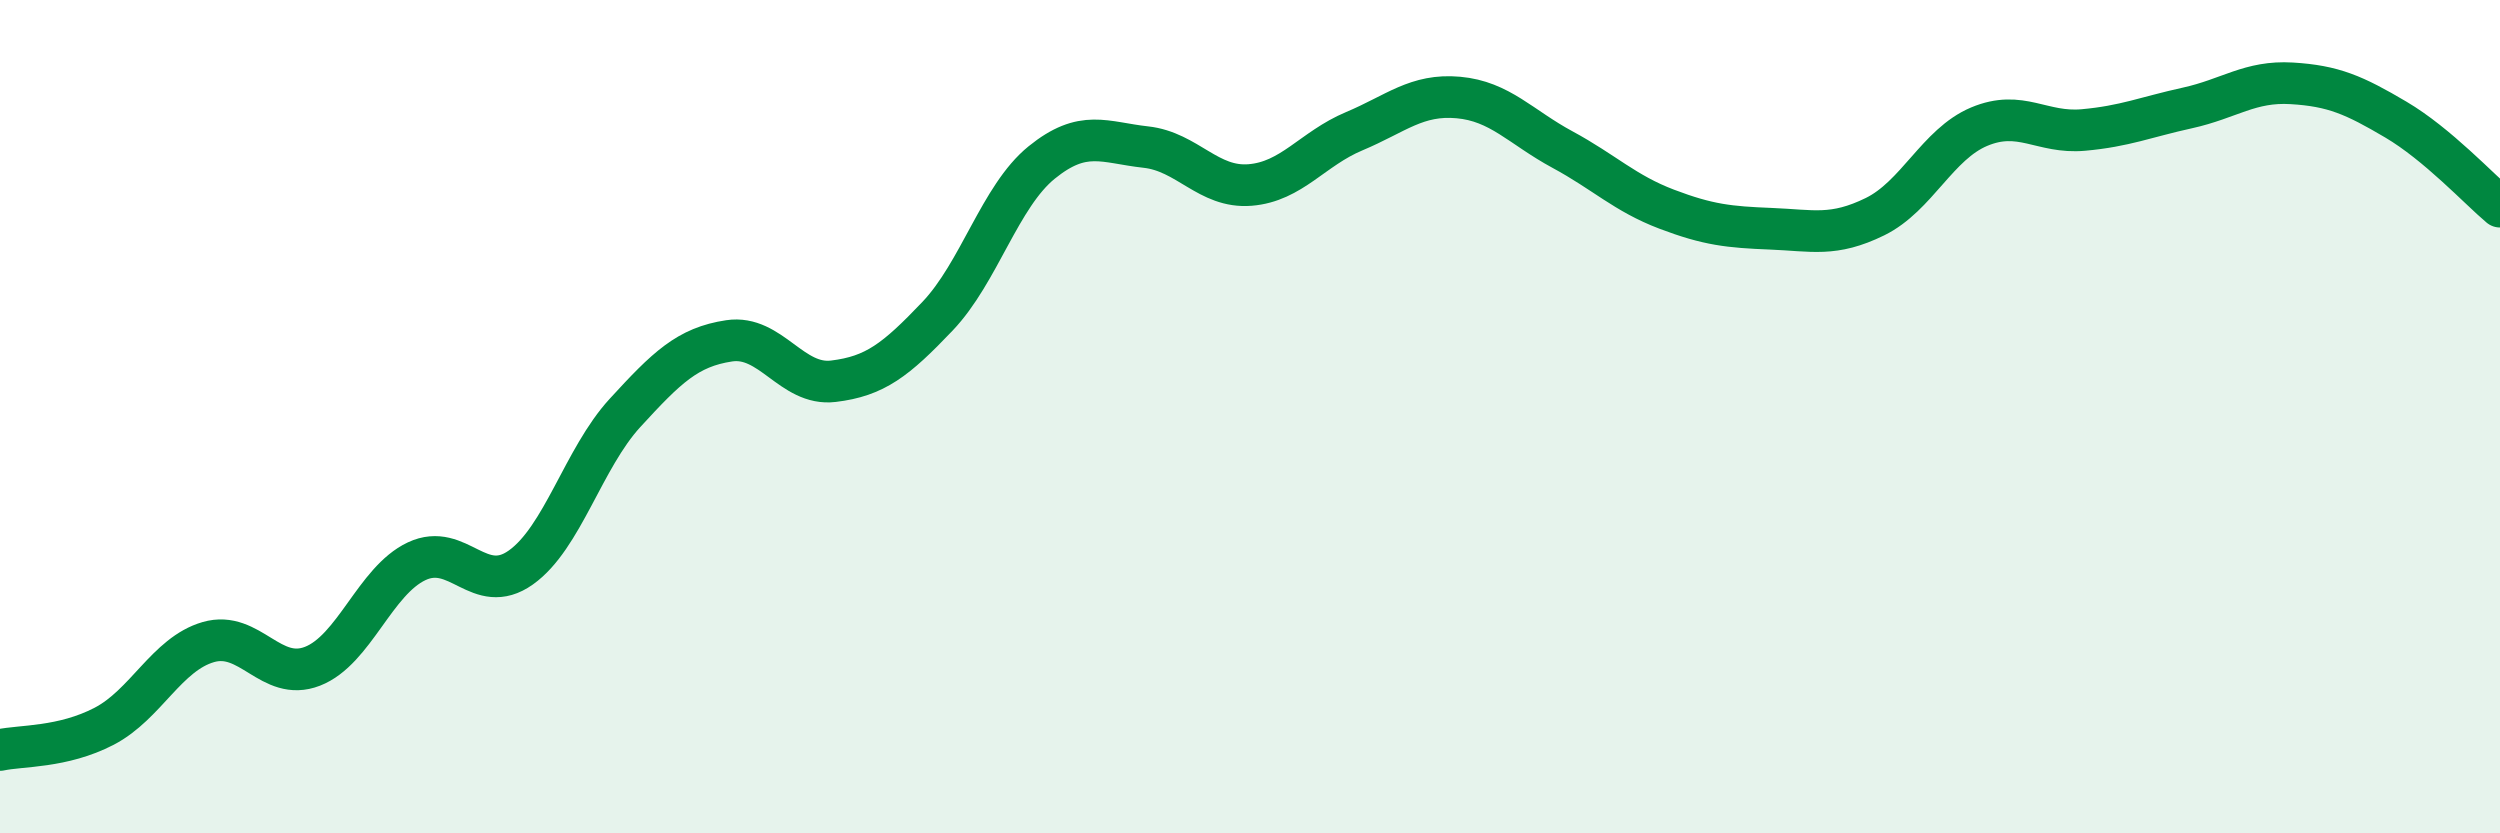 
    <svg width="60" height="20" viewBox="0 0 60 20" xmlns="http://www.w3.org/2000/svg">
      <path
        d="M 0,18 C 0.5,17.89 1.5,17.95 2.5,17.43 C 3.5,16.91 4,15.7 5,15.41 C 6,15.12 6.5,16.38 7.5,15.99 C 8.5,15.6 9,13.94 10,13.47 C 11,13 11.5,14.33 12.5,13.62 C 13.5,12.91 14,11 15,9.91 C 16,8.82 16.5,8.33 17.5,8.18 C 18.5,8.03 19,9.27 20,9.15 C 21,9.03 21.5,8.64 22.5,7.59 C 23.5,6.54 24,4.71 25,3.9 C 26,3.09 26.5,3.42 27.5,3.53 C 28.5,3.64 29,4.52 30,4.44 C 31,4.36 31.5,3.57 32.5,3.15 C 33.5,2.73 34,2.25 35,2.34 C 36,2.43 36.5,3.05 37.5,3.59 C 38.5,4.13 39,4.64 40,5.02 C 41,5.4 41.5,5.45 42.5,5.49 C 43.5,5.53 44,5.69 45,5.2 C 46,4.71 46.5,3.46 47.5,3.04 C 48.5,2.62 49,3.21 50,3.12 C 51,3.03 51.5,2.81 52.5,2.59 C 53.5,2.37 54,1.94 55,2 C 56,2.06 56.5,2.28 57.5,2.87 C 58.5,3.46 59.5,4.54 60,4.96L60 20L0 20Z"
        fill="#008740"
        opacity="0.1"
        stroke-linecap="round"
        stroke-linejoin="round"
      />
      <path
        d="M 0,18 C 0.5,17.89 1.5,17.95 2.5,17.43 C 3.5,16.91 4,15.7 5,15.41 C 6,15.12 6.5,16.38 7.5,15.99 C 8.5,15.6 9,13.94 10,13.47 C 11,13 11.5,14.33 12.5,13.62 C 13.5,12.91 14,11 15,9.91 C 16,8.82 16.5,8.33 17.5,8.18 C 18.5,8.03 19,9.27 20,9.15 C 21,9.03 21.5,8.64 22.5,7.59 C 23.5,6.54 24,4.71 25,3.9 C 26,3.09 26.5,3.42 27.5,3.53 C 28.5,3.64 29,4.52 30,4.44 C 31,4.36 31.5,3.57 32.5,3.15 C 33.5,2.73 34,2.25 35,2.34 C 36,2.43 36.5,3.05 37.5,3.59 C 38.5,4.13 39,4.64 40,5.02 C 41,5.4 41.5,5.45 42.5,5.49 C 43.5,5.53 44,5.69 45,5.2 C 46,4.71 46.5,3.46 47.5,3.04 C 48.5,2.62 49,3.21 50,3.12 C 51,3.03 51.5,2.81 52.5,2.59 C 53.5,2.37 54,1.94 55,2 C 56,2.06 56.5,2.28 57.5,2.87 C 58.5,3.46 59.5,4.54 60,4.96"
        stroke="#008740"
        stroke-width="1"
        fill="none"
        stroke-linecap="round"
        stroke-linejoin="round"
      />
    </svg>
  